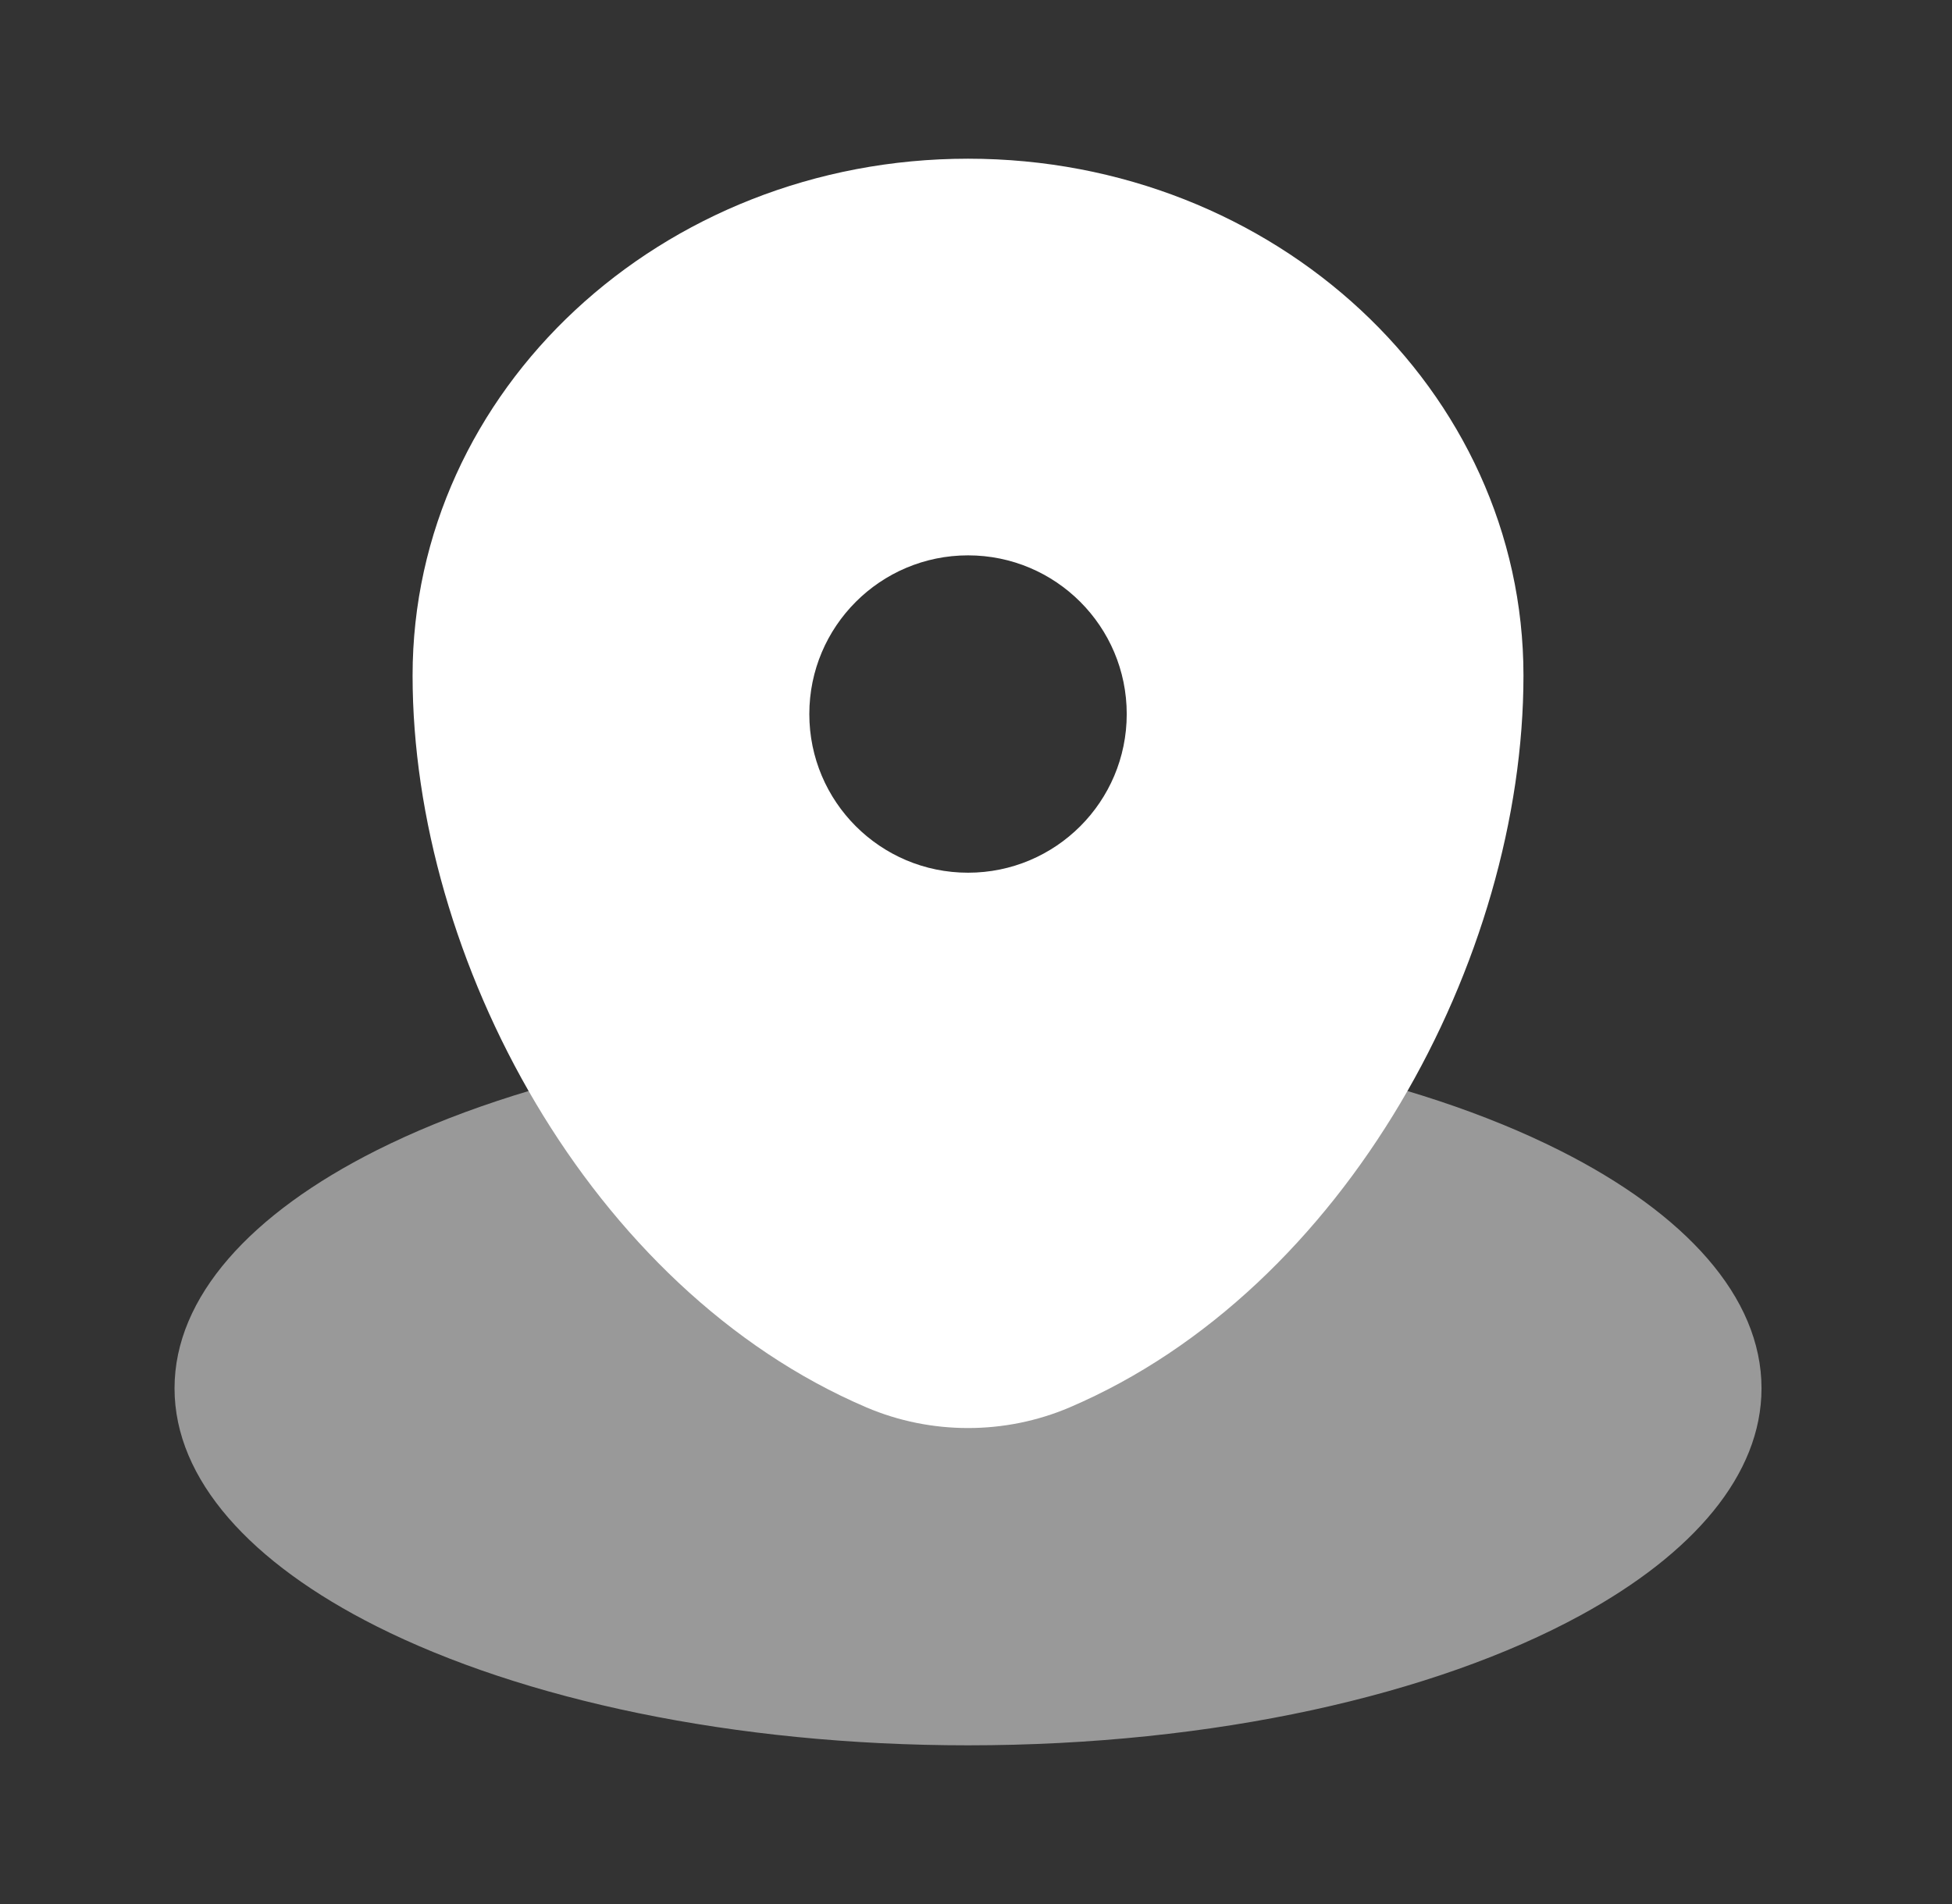 <svg width="41" height="40" viewBox="0 0 41 40" fill="none" xmlns="http://www.w3.org/2000/svg">
<rect x="0" y="0" width="41" height="40" fill="#333333" stroke="none"/>
<path opacity="0.5" d="M33.194 33.937C35.571 32.64 36.999 30.978 36.999 29.166C36.999 27.245 35.395 25.493 32.755 24.166C29.704 22.632 25.269 21.666 20.333 21.666C15.397 21.666 10.962 22.632 7.91 24.166C5.271 25.493 3.666 27.245 3.666 29.166C3.666 31.087 5.271 32.839 7.91 34.166C10.962 35.7 15.397 36.666 20.333 36.666C25.51 36.666 30.137 35.604 33.194 33.937Z" fill="white"/>
<path fill-rule="evenodd" clip-rule="evenodd" d="M8.666 14.192C8.666 8.195 13.889 3.334 20.333 3.334C26.776 3.334 31.999 8.195 31.999 14.192C31.999 20.141 28.276 27.084 22.466 29.567C21.112 30.145 19.554 30.145 18.199 29.567C12.39 27.084 8.666 20.141 8.666 14.192ZM20.333 18.334C22.174 18.334 23.666 16.842 23.666 15.001C23.666 13.16 22.174 11.667 20.333 11.667C18.492 11.667 16.999 13.16 16.999 15.001C16.999 16.842 18.492 18.334 20.333 18.334Z" fill="white"/>
</svg>
